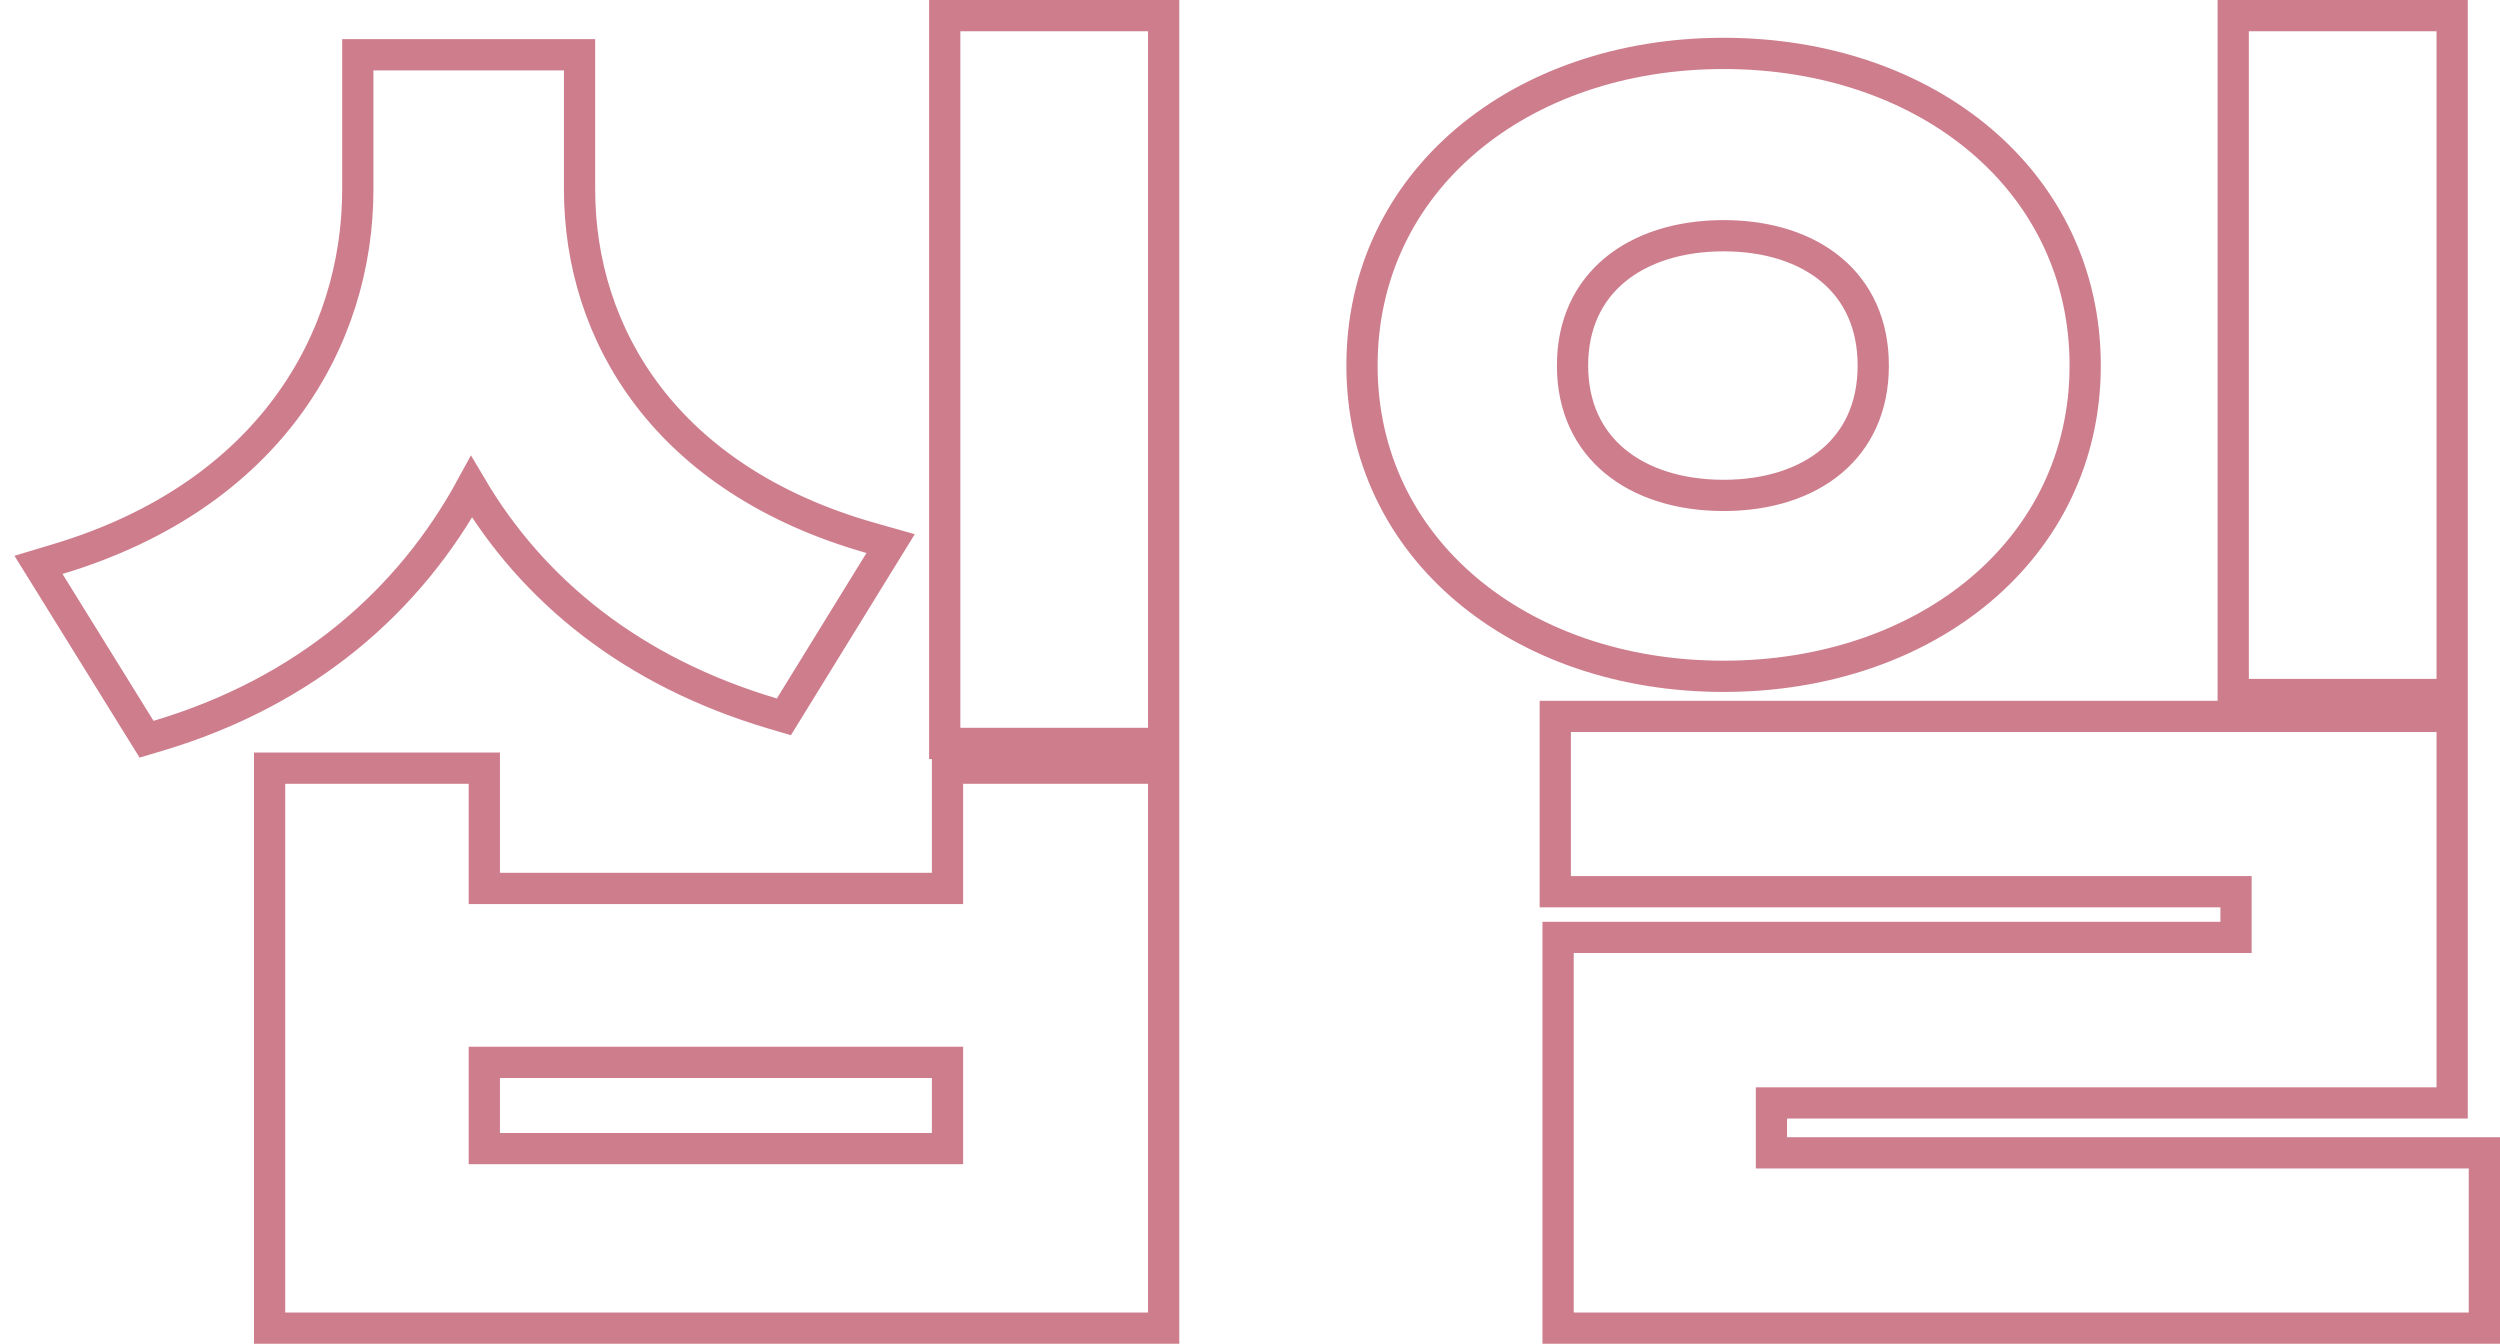 <svg width="80" height="43" viewBox="0 0 80 43" fill="none" xmlns="http://www.w3.org/2000/svg">
<path d="M11.95 1.753H11.45V2.253V6.058C11.45 10.853 8.634 15.849 1.856 17.888L1.231 18.076L1.575 18.63L4.488 23.33L4.69 23.655L5.056 23.546C9.777 22.139 13.094 19.245 15.088 15.584C17.051 18.905 20.23 21.496 24.716 22.83L25.084 22.939L25.285 22.613L28.153 17.958L28.5 17.395L27.864 17.215C21.306 15.35 18.546 10.708 18.546 6.058V2.253V1.753H18.046H17.381H16.881H13.161H12.661H11.95ZM30.731 0.5H30.231V1V23.29V23.79H30.731H36.737H37.237V23.29V1V0.5H36.737H30.731ZM9.127 24.581H8.627V25.081V42V42.5H9.127H36.737H37.237V42V25.081V24.581H36.737H30.82H30.32V25.081V28.43H15.498V25.081V24.581H14.998H9.127ZM71.963 0.5H71.463V1V21.724V22.224H71.963H77.969H78.469V21.724V1V0.5H77.969H71.963ZM50.269 22.925H49.769V23.425V28.035V28.535H50.269H71.553V29.997H50.359H49.859V30.497V36.89V37.39V39.807V40.307V42V42.5H50.359H79H79.5V42V37.39V36.89H79H56.686V35.294H77.969H78.469V34.794V23.425V22.925H77.969H50.269ZM15.498 33.996H30.32V36.755H15.498V33.996ZM55.155 1.709C48.639 1.709 43.584 5.797 43.584 11.698C43.584 17.554 48.641 21.642 55.155 21.642C61.669 21.642 66.726 17.554 66.726 11.698C66.726 5.797 61.671 1.709 55.155 1.709ZM55.155 7.543C56.59 7.543 57.789 7.943 58.62 8.644C59.441 9.338 59.944 10.358 59.944 11.698C59.944 13.037 59.441 14.058 58.62 14.751C57.789 15.452 56.59 15.853 55.155 15.853C53.72 15.853 52.508 15.452 51.665 14.749C50.833 14.054 50.321 13.034 50.321 11.698C50.321 10.361 50.833 9.341 51.665 8.646C52.508 7.943 53.72 7.543 55.155 7.543Z" stroke="#CE7D8D"/>
</svg>
